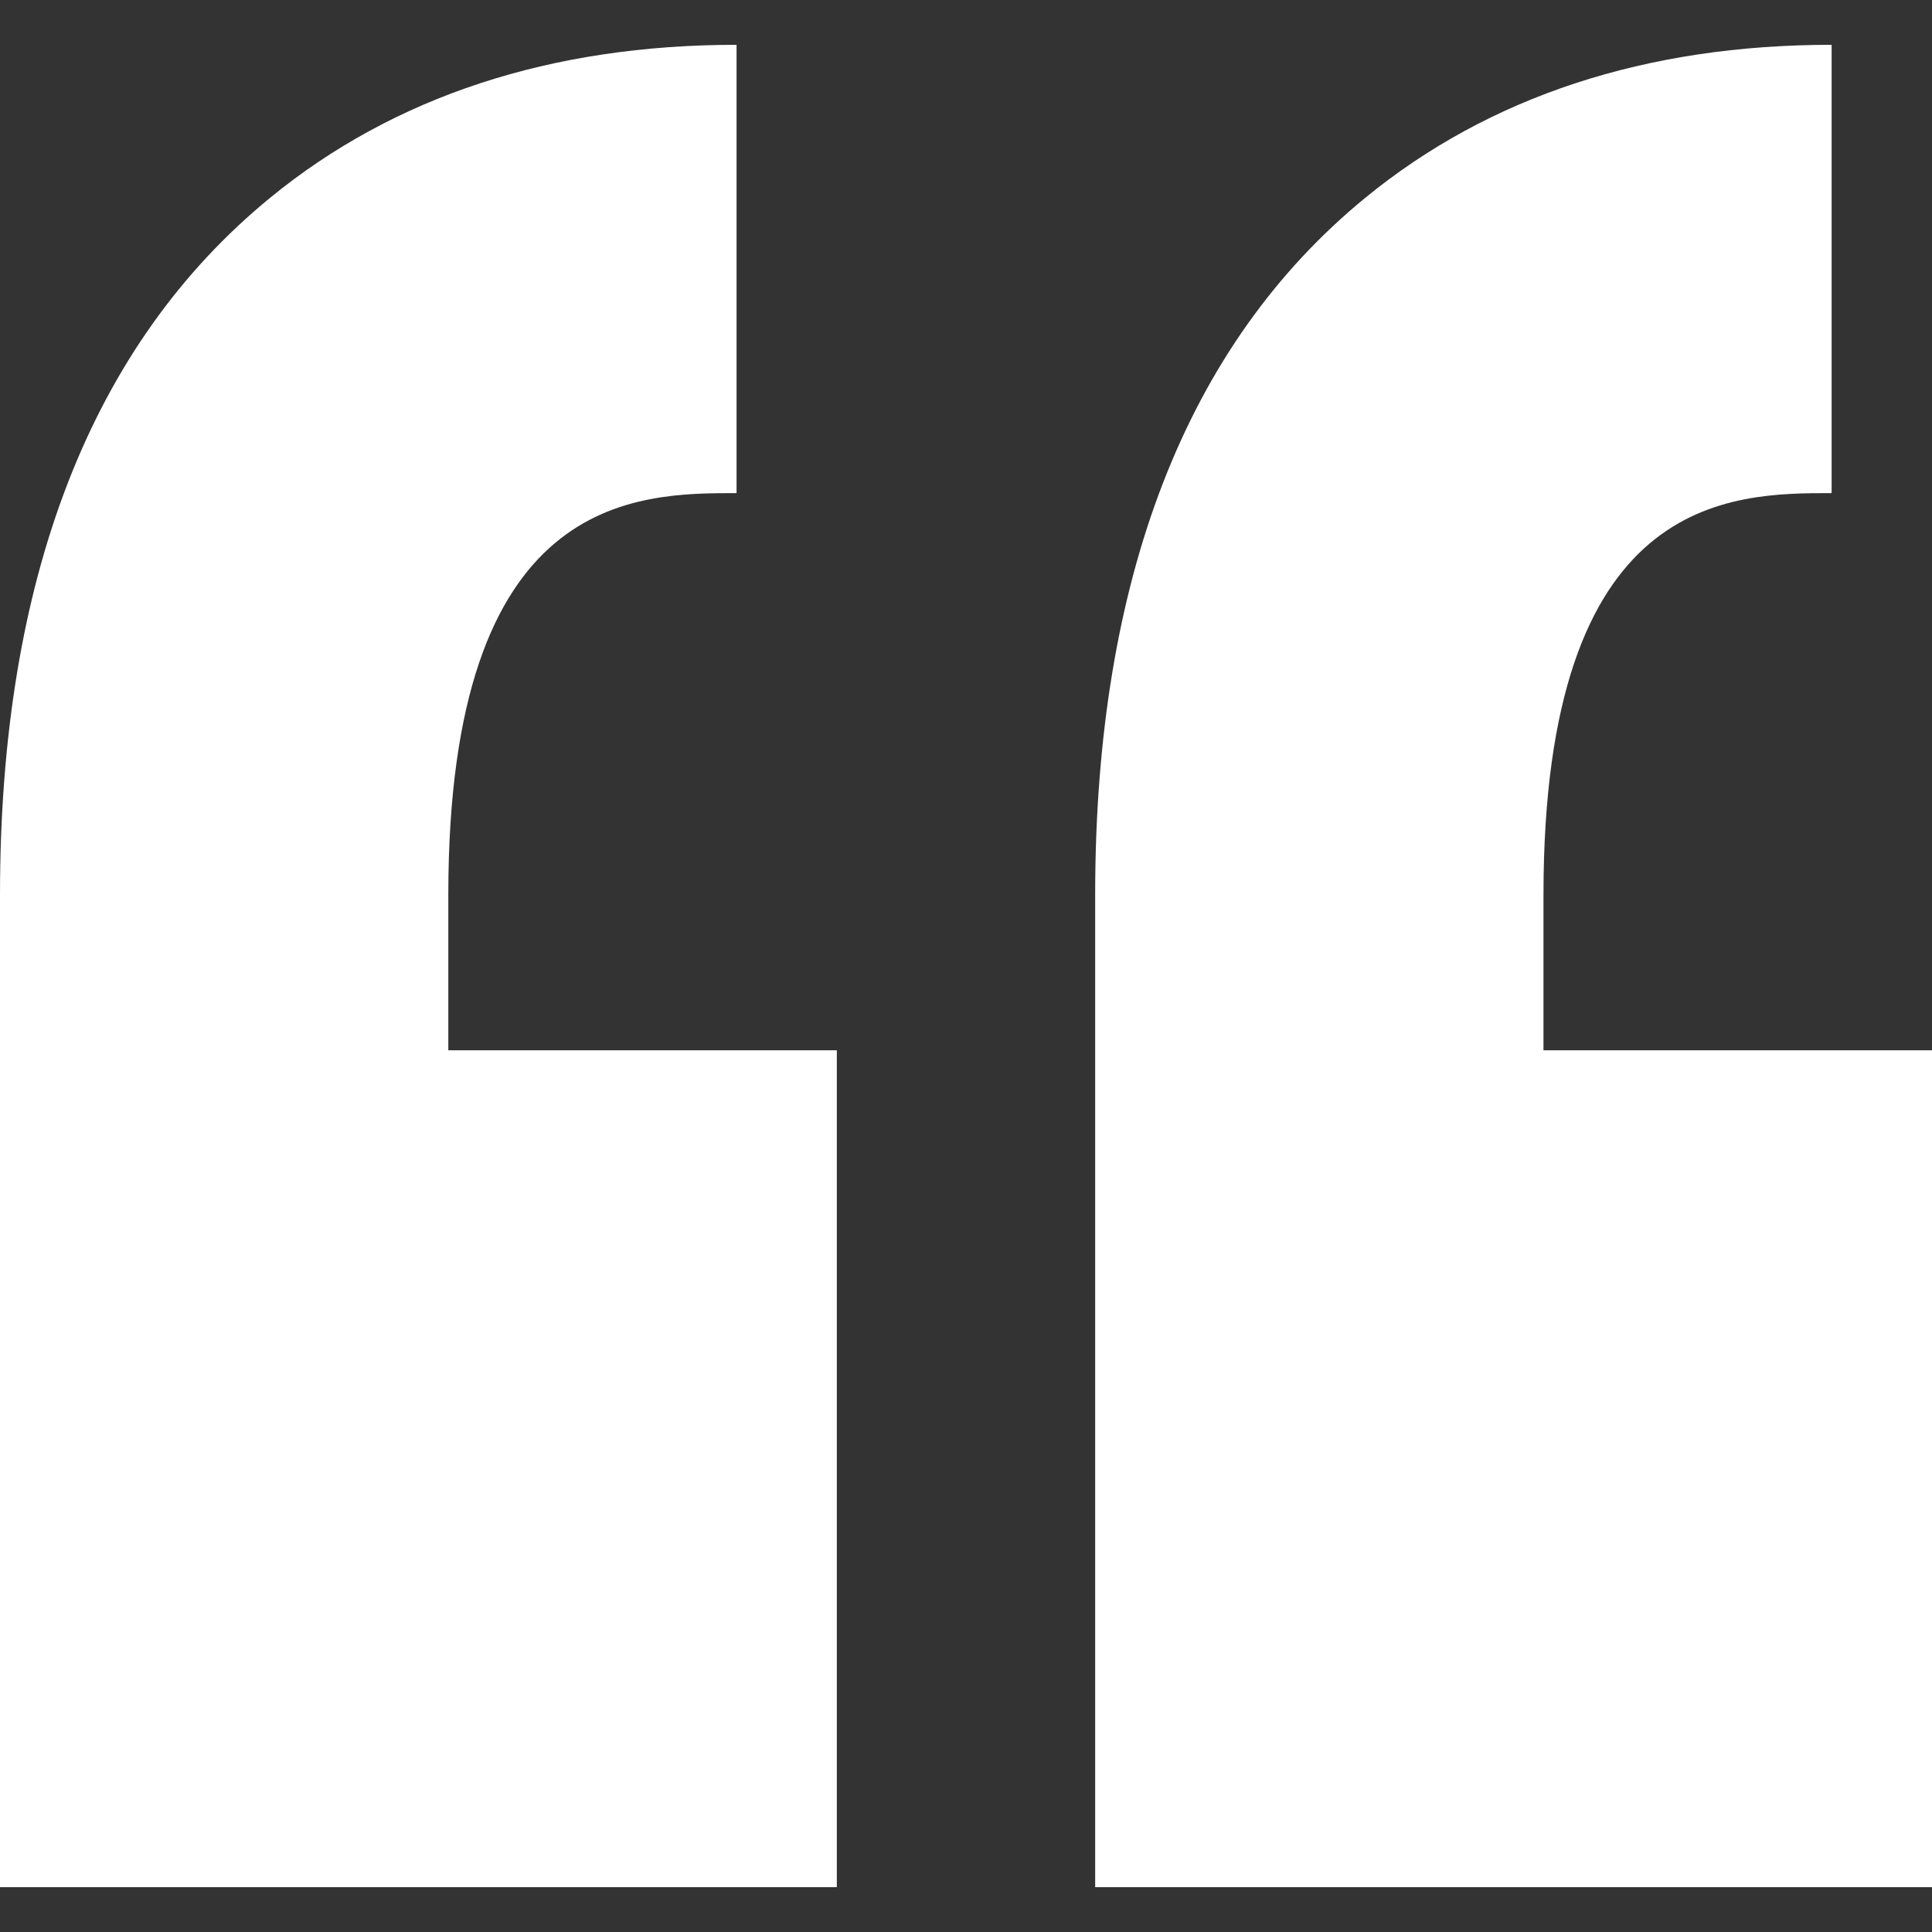 <?xml version="1.0" encoding="UTF-8"?> <svg xmlns="http://www.w3.org/2000/svg" width="21" height="21" viewBox="0 0 21 21" fill="none"><rect x="0" y="0" width="21" height="21" fill="#333333" stroke="none"/> <path d="M4.873 9.726V11.416H9.096V20.513H0V11.416H0V9.726C0 6.293 0.988 3.745 2.936 2.15C4.283 1.047 5.989 0.487 8.006 0.487V5.36C6.911 5.36 4.873 5.36 4.873 9.726ZM19.909 5.36V0.487C17.893 0.487 16.187 1.047 14.84 2.15C12.892 3.745 11.904 6.294 11.904 9.726V11.416V20.513H21V11.416H16.777V9.726C16.777 5.36 18.815 5.36 19.909 5.36Z" fill="white"></path> </svg> 